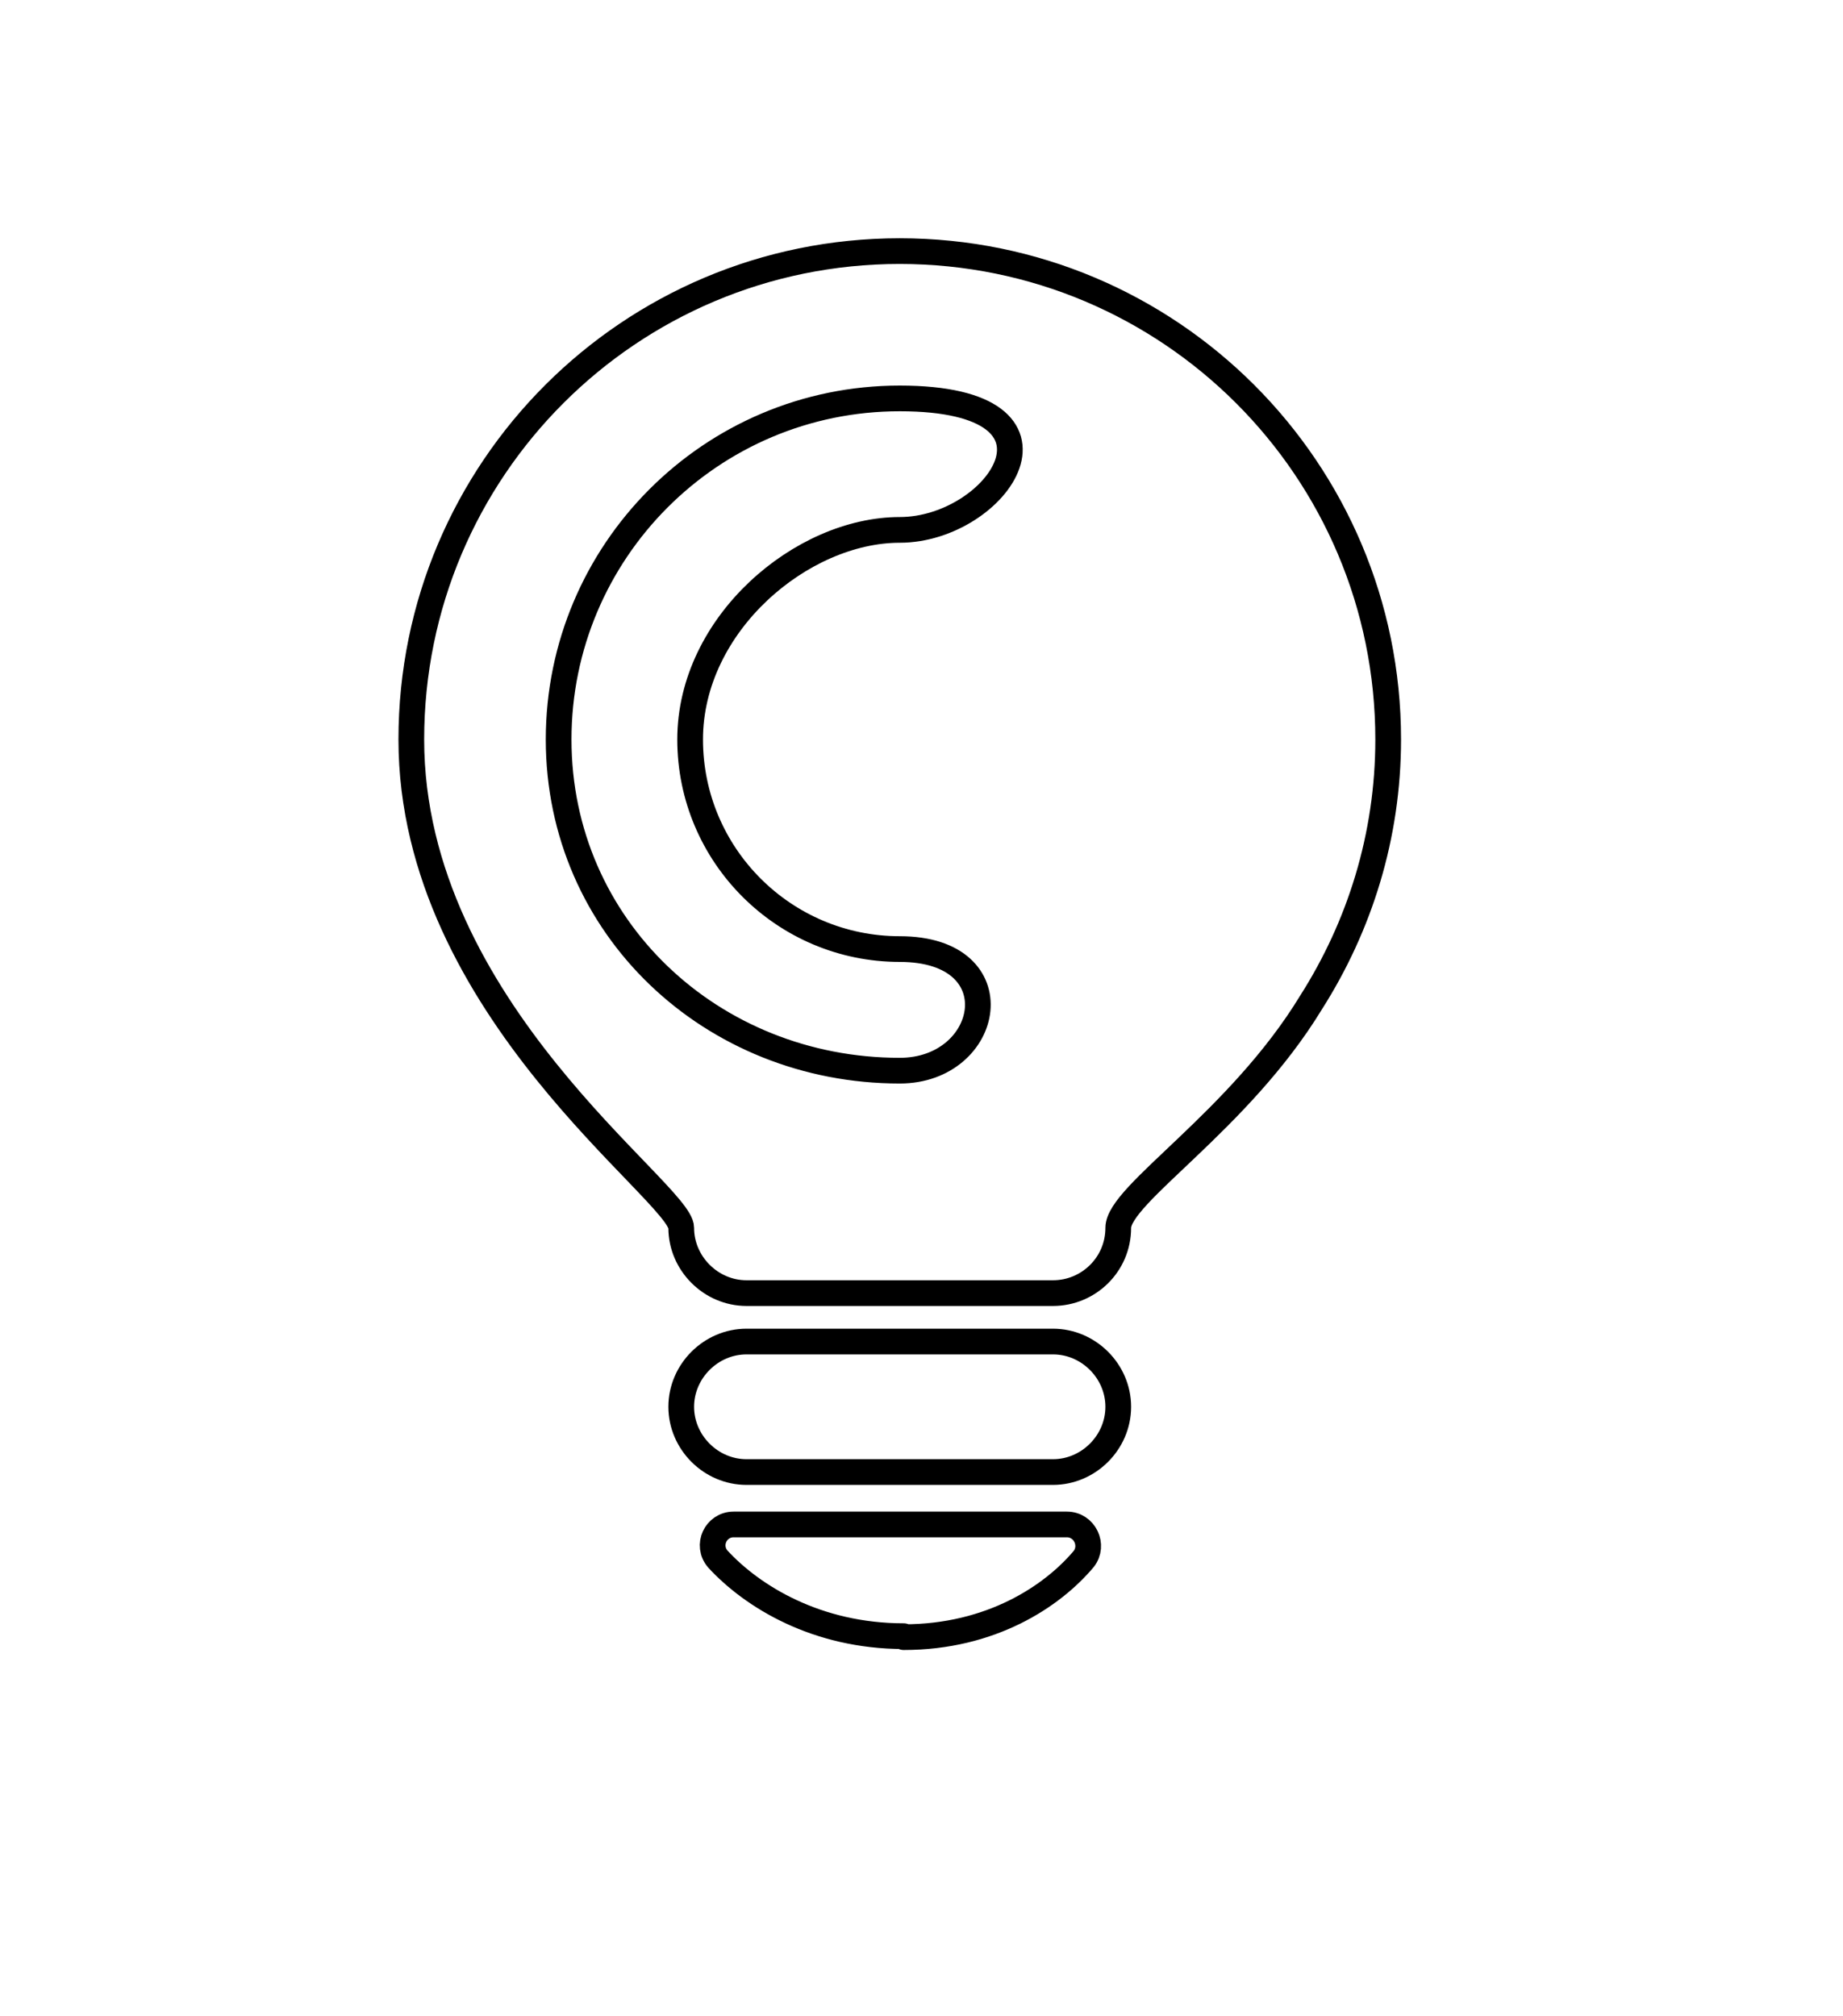 <svg viewBox="0 0 186.4 203.9" version="1.1" xmlns="http://www.w3.org/2000/svg" id="Layer_1">
  
  <path stroke-width="2.6" stroke-linejoin="round" stroke-linecap="round" stroke="#000" fill="none" d="M91,25.4c-27.3,0-49.4,22.1-49.4,49.4s27.3,45.8,27.3,49.4h0c0,3.6,3,6.6,6.6,6.6h31c3.6,0,6.6-2.9,6.6-6.6h0c0-3.4,12.2-10.8,19.5-22.8,4.9-7.7,7.8-16.8,7.8-26.6,0-27.3-22.1-49.4-49.4-49.4Z"></path>
  <path stroke-width="2.6" stroke-linejoin="round" stroke-linecap="round" stroke="#000" fill="none" d="M75.5,135.7h31c3.6,0,6.6,3,6.6,6.6h0c0,3.6-3,6.6-6.6,6.6h-31c-3.6,0-6.6-3-6.6-6.6h0c0-3.6,3-6.6,6.6-6.6Z"></path>
  <path stroke-width="2.6" stroke-linejoin="round" stroke-linecap="round" stroke="#000" fill="none" d="M91.4,165.5c-8.8,0-15.3-4-18.8-7.8-1.2-1.4-.2-3.5,1.6-3.5h33.7c1.8,0,2.8,2.1,1.7,3.5-3.2,3.8-9.4,7.9-18.2,7.9h0Z"></path>
  <path stroke-width="2.6" stroke-linejoin="round" stroke-linecap="round" stroke="#000" fill="none" d="M91,108.3c-19,0-34.5-14.5-34.5-33.5s15.4-34.5,34.5-34.5,9.9,13.3,0,13.3-21.2,9.5-21.2,21.2,9.5,21.2,21.2,21.2,9.3,12.3,0,12.3Z"></path>
</svg>